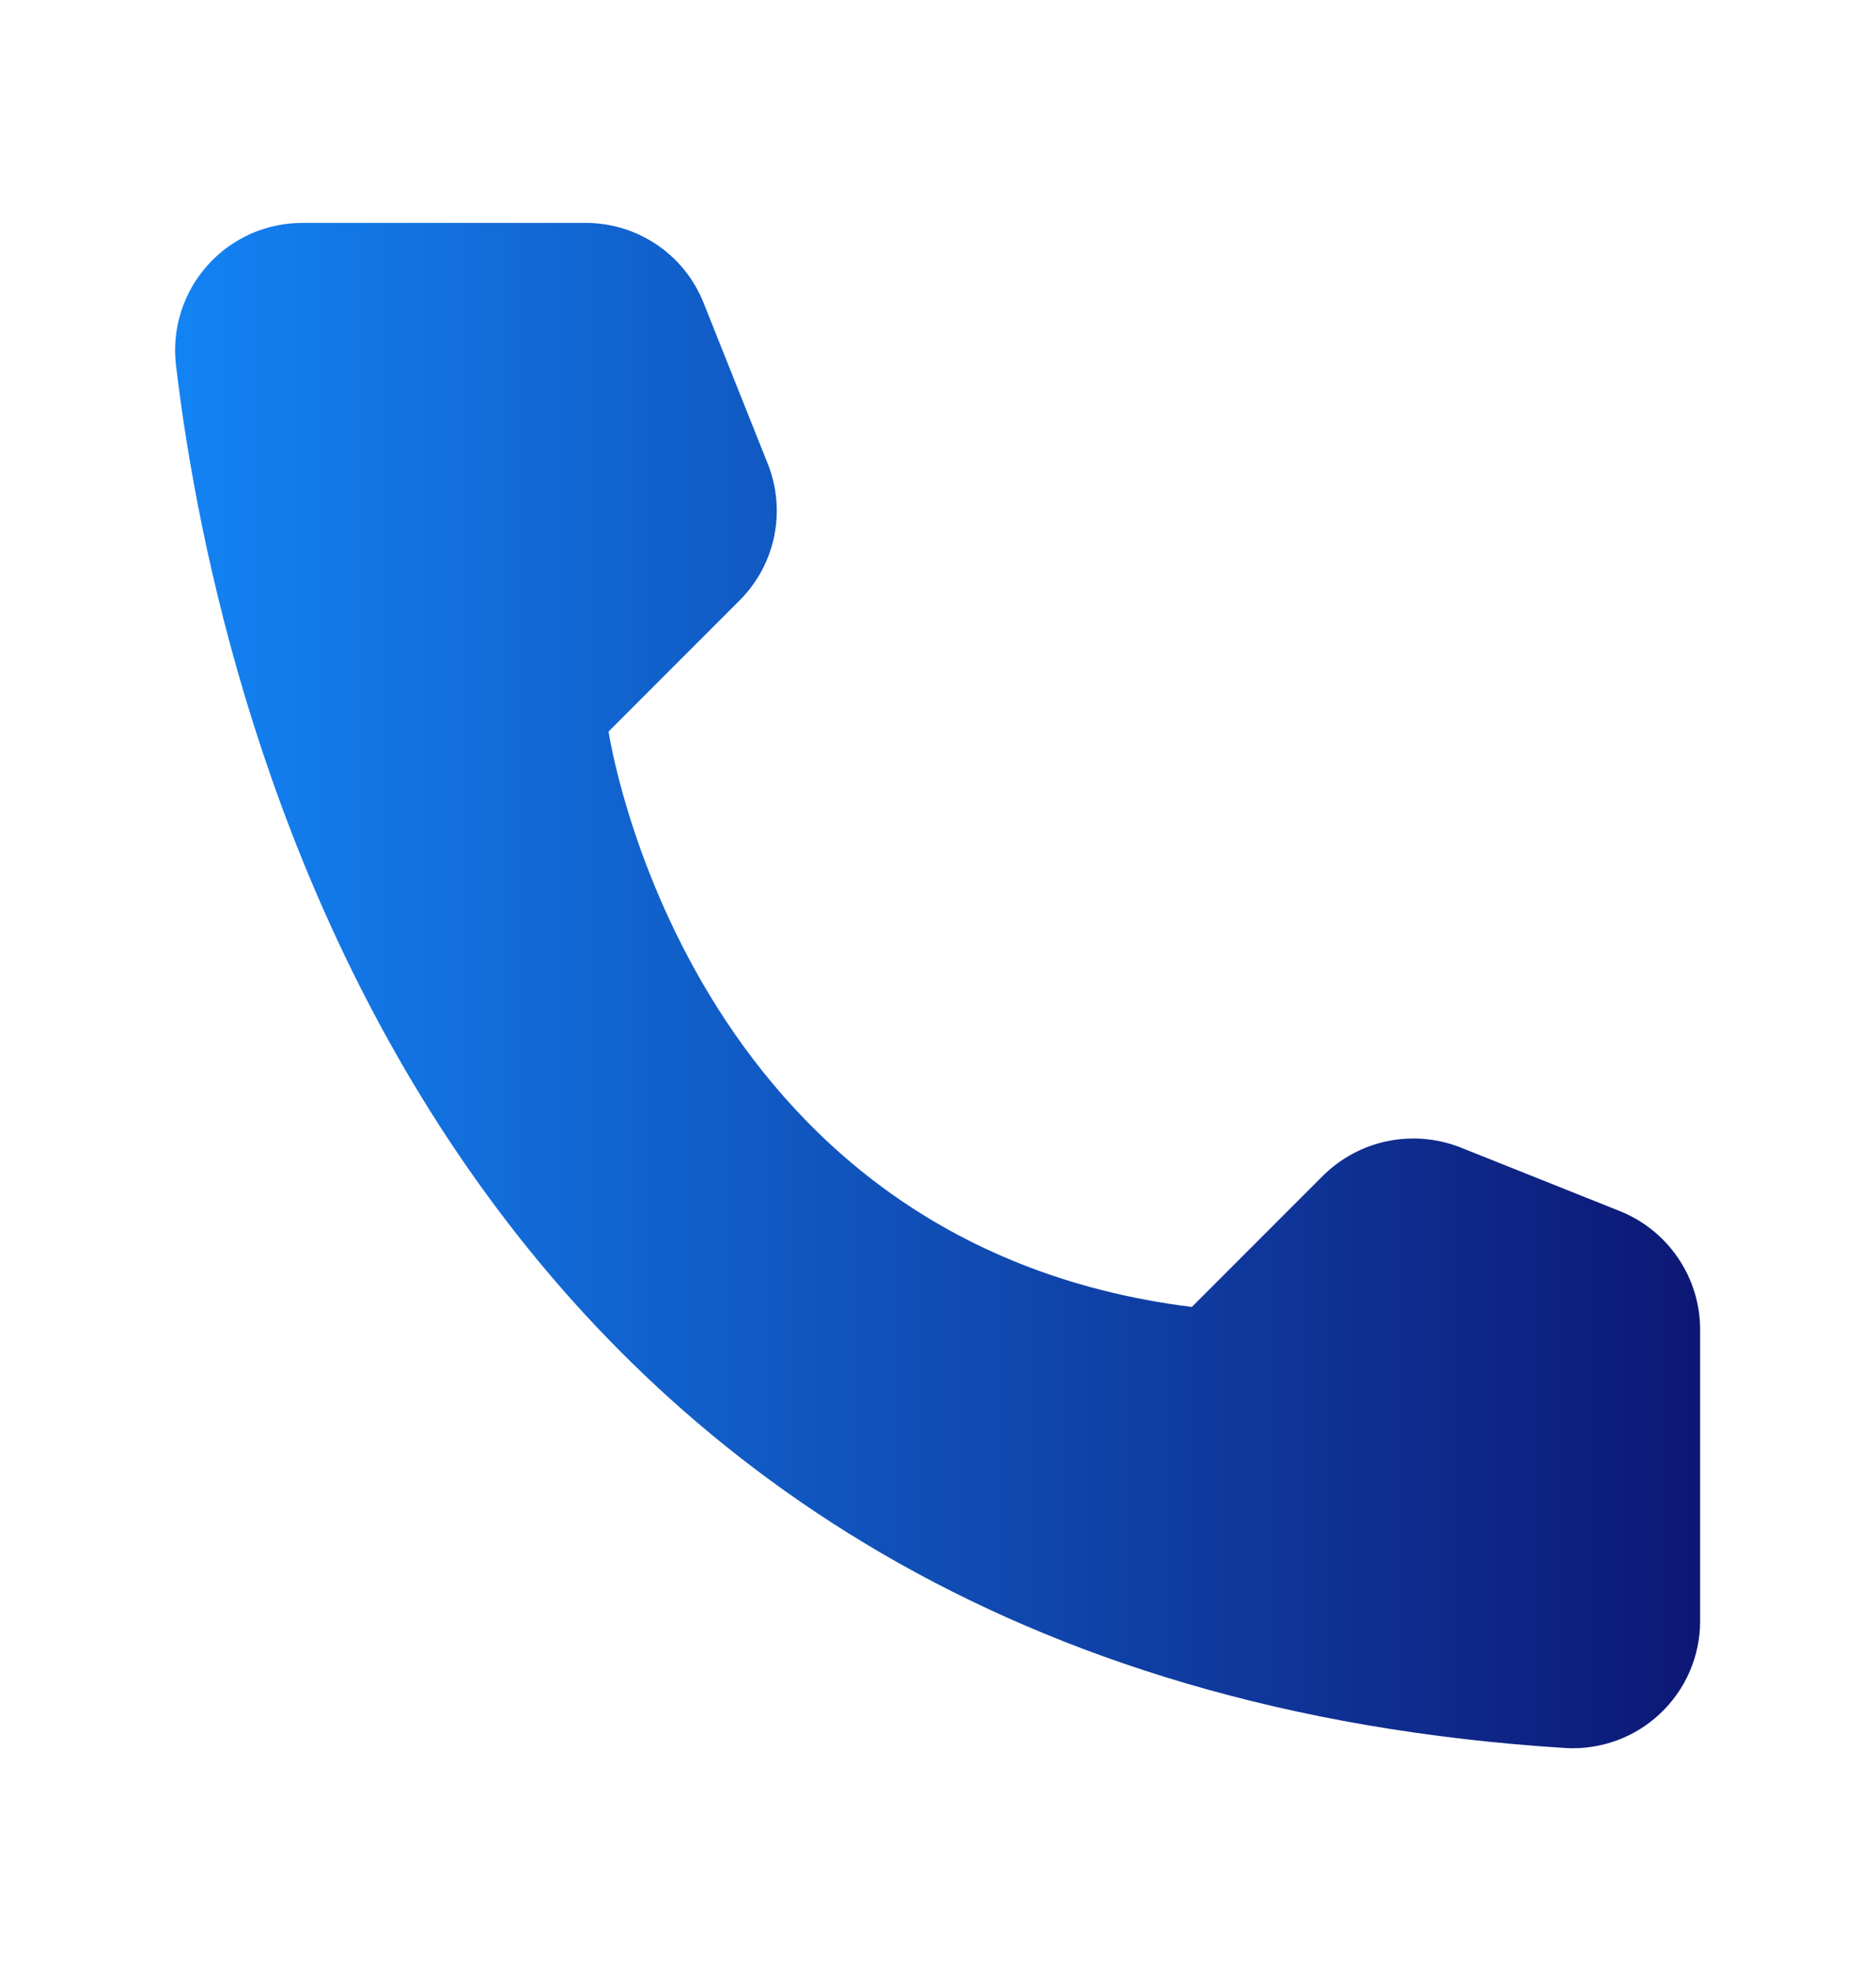 <svg width="20" height="21" viewBox="0 0 20 21" fill="none" xmlns="http://www.w3.org/2000/svg">
<path d="M12.706 13.925L14.106 12.525C14.295 12.339 14.533 12.211 14.793 12.158C15.053 12.105 15.322 12.128 15.569 12.225L17.275 12.906C17.524 13.007 17.738 13.18 17.889 13.402C18.041 13.625 18.123 13.887 18.125 14.156V17.281C18.124 17.464 18.085 17.645 18.012 17.813C17.939 17.98 17.832 18.132 17.699 18.257C17.566 18.383 17.409 18.48 17.237 18.543C17.066 18.606 16.883 18.634 16.7 18.625C4.744 17.881 2.331 7.756 1.875 3.881C1.854 3.691 1.873 3.498 1.932 3.316C1.99 3.134 2.087 2.966 2.215 2.824C2.343 2.681 2.5 2.568 2.675 2.49C2.85 2.413 3.04 2.374 3.231 2.375H6.25C6.519 2.376 6.782 2.457 7.005 2.609C7.228 2.76 7.4 2.975 7.5 3.225L8.181 4.931C8.281 5.177 8.307 5.447 8.255 5.707C8.203 5.967 8.075 6.206 7.888 6.394L6.488 7.794C6.488 7.794 7.294 13.25 12.706 13.925Z" fill="url(#paint0_linear_10665_198302)"/>
<defs>
<linearGradient id="paint0_linear_10665_198302" x1="18.137" y1="10.501" x2="1.867" y2="10.501" gradientUnits="userSpaceOnUse">
<stop stop-color="#0D1775"/>
<stop offset="1" stop-color="#1383F4"/>
</linearGradient>
</defs>
</svg>
